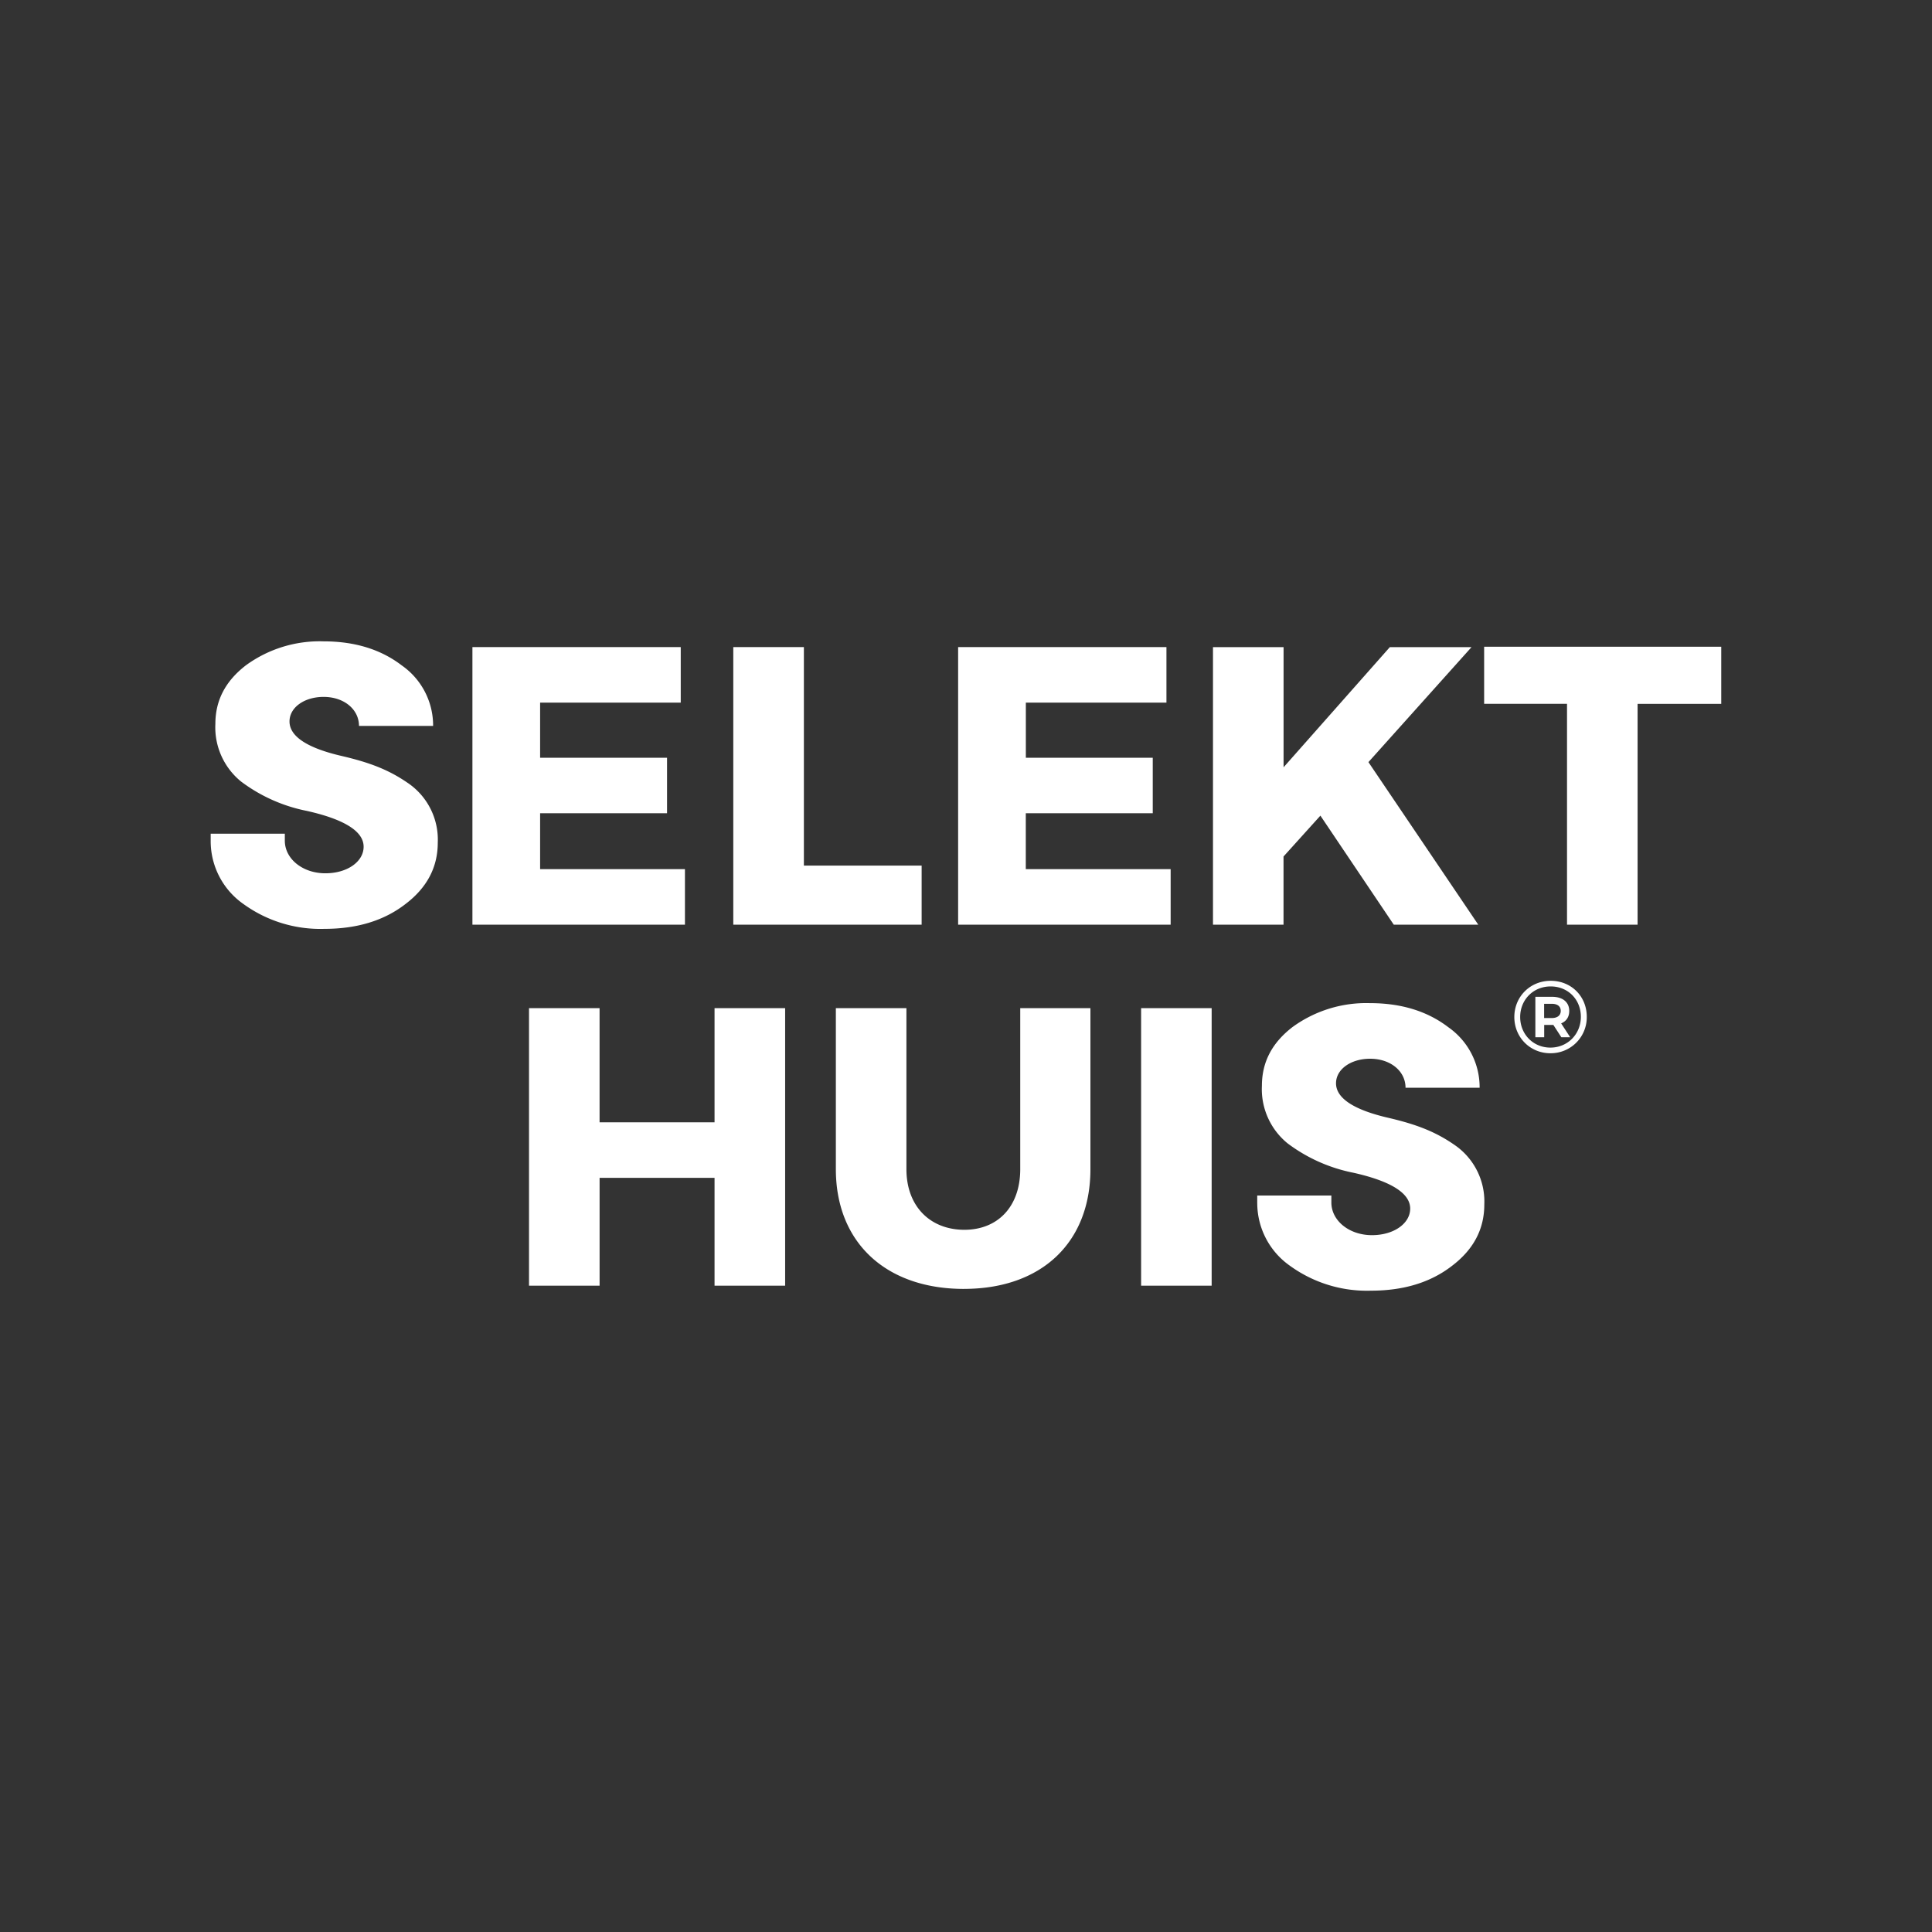 <svg width="80" height="80" fill="none" xmlns="http://www.w3.org/2000/svg"><rect width="100%" height="100%" fill="#333333" stroke="none"/><path d="M80 0H0v80h80V0Z"/><path fill-rule="evenodd" clip-rule="evenodd" d="M16.892 32.425c-.792-.55-1.584-.85-2.723-1.117-1.448-.332-2.181-.816-2.181-1.434 0-.583.619-1.017 1.41-1.017.85 0 1.467.518 1.467 1.201h3.069a3.03 3.03 0 0 0-1.293-2.501c-.868-.667-1.95-1-3.243-1a5.185 5.185 0 0 0-3.205.984c-.85.65-1.275 1.45-1.275 2.435A2.892 2.892 0 0 0 9.98 32.36a6.692 6.692 0 0 0 2.722 1.217c1.564.35 2.355.85 2.355 1.484 0 .617-.676 1.1-1.583 1.1-.946 0-1.68-.6-1.68-1.35v-.29h-3.07v.308c0 1.035.503 2.005 1.35 2.6a5.427 5.427 0 0 0 3.36 1.033c1.333 0 2.453-.333 3.341-1.017.908-.684 1.352-1.535 1.352-2.552a2.835 2.835 0 0 0-1.235-2.469Zm50.917-3.28v9.144h-2.922v-9.145h-3.432V26.78h9.818v2.365H67.81Zm-45.444-.051v2.282h5.256v2.299h-5.256v2.315h5.997v2.298h-8.8V26.795h8.626v2.299h-5.823Zm15.798 6.748v2.446h-7.799V26.795h2.923v9.047h4.876Zm14.985-.376 1.527-1.692 3.038 4.515h3.499l-4.548-6.731 4.268-4.761H57.55l-4.4 4.975v-4.975h-2.923V38.29h2.921v-2.824Zm-10.67-4.09v-2.282H48.3v-2.299h-8.626v11.493h8.8V35.99h-5.998v-2.316h5.257v-2.298h-5.257ZM29.588 53.238v-4.465h-4.76v4.465h-2.923V41.745h2.922v4.728h4.761v-4.728h2.923v11.493H29.59Zm10.326.132c3.218 0 5.238-1.922 5.238-4.959v-6.666h-2.906v6.666c0 1.56-.936 2.512-2.315 2.512-1.396 0-2.398-.953-2.398-2.512v-6.666h-2.922v6.666c0 3.038 2.07 4.96 5.303 4.96Zm7.337-.132V41.745h2.921v11.493h-2.921Zm10.253-6.948c1.139.267 1.93.567 2.722 1.117a2.837 2.837 0 0 1 1.236 2.468c0 1.018-.444 1.868-1.352 2.552-.888.684-2.008 1.017-3.34 1.017a5.428 5.428 0 0 1-3.36-1.034 3.173 3.173 0 0 1-1.35-2.599h-.001v-.308h3.07v.29c0 .75.734 1.352 1.68 1.352.908 0 1.584-.484 1.584-1.1 0-.635-.791-1.135-2.356-1.485a6.692 6.692 0 0 1-2.722-1.217 2.892 2.892 0 0 1-1.062-2.385c0-.985.425-1.785 1.274-2.435a5.185 5.185 0 0 1 3.205-.985c1.294 0 2.375.334 3.244 1a3.03 3.03 0 0 1 1.292 2.502h-3.068c0-.684-.618-1.2-1.468-1.2-.79 0-1.41.432-1.41 1.016 0 .618.734 1.102 2.182 1.434Zm6.697-2.678a1.49 1.49 0 0 0 1.504-1.508c0-.846-.64-1.492-1.495-1.491-.855 0-1.505.663-1.505 1.5s.65 1.5 1.496 1.5Zm.009-2.766c.722 0 1.25.544 1.25 1.258s-.544 1.274-1.26 1.275c-.717 0-1.253-.556-1.253-1.266s.536-1.267 1.263-1.267Zm.808 2.104-.374-.574c.216-.089.336-.268.335-.518 0-.353-.263-.582-.706-.582h-.697v1.674h.366v-.51h.379l.331.51h.366Zm-.391-1.092c0 .187-.137.297-.374.297h-.314v-.59h.314c.238 0 .374.106.374.293Z" fill="#fff"/></svg>